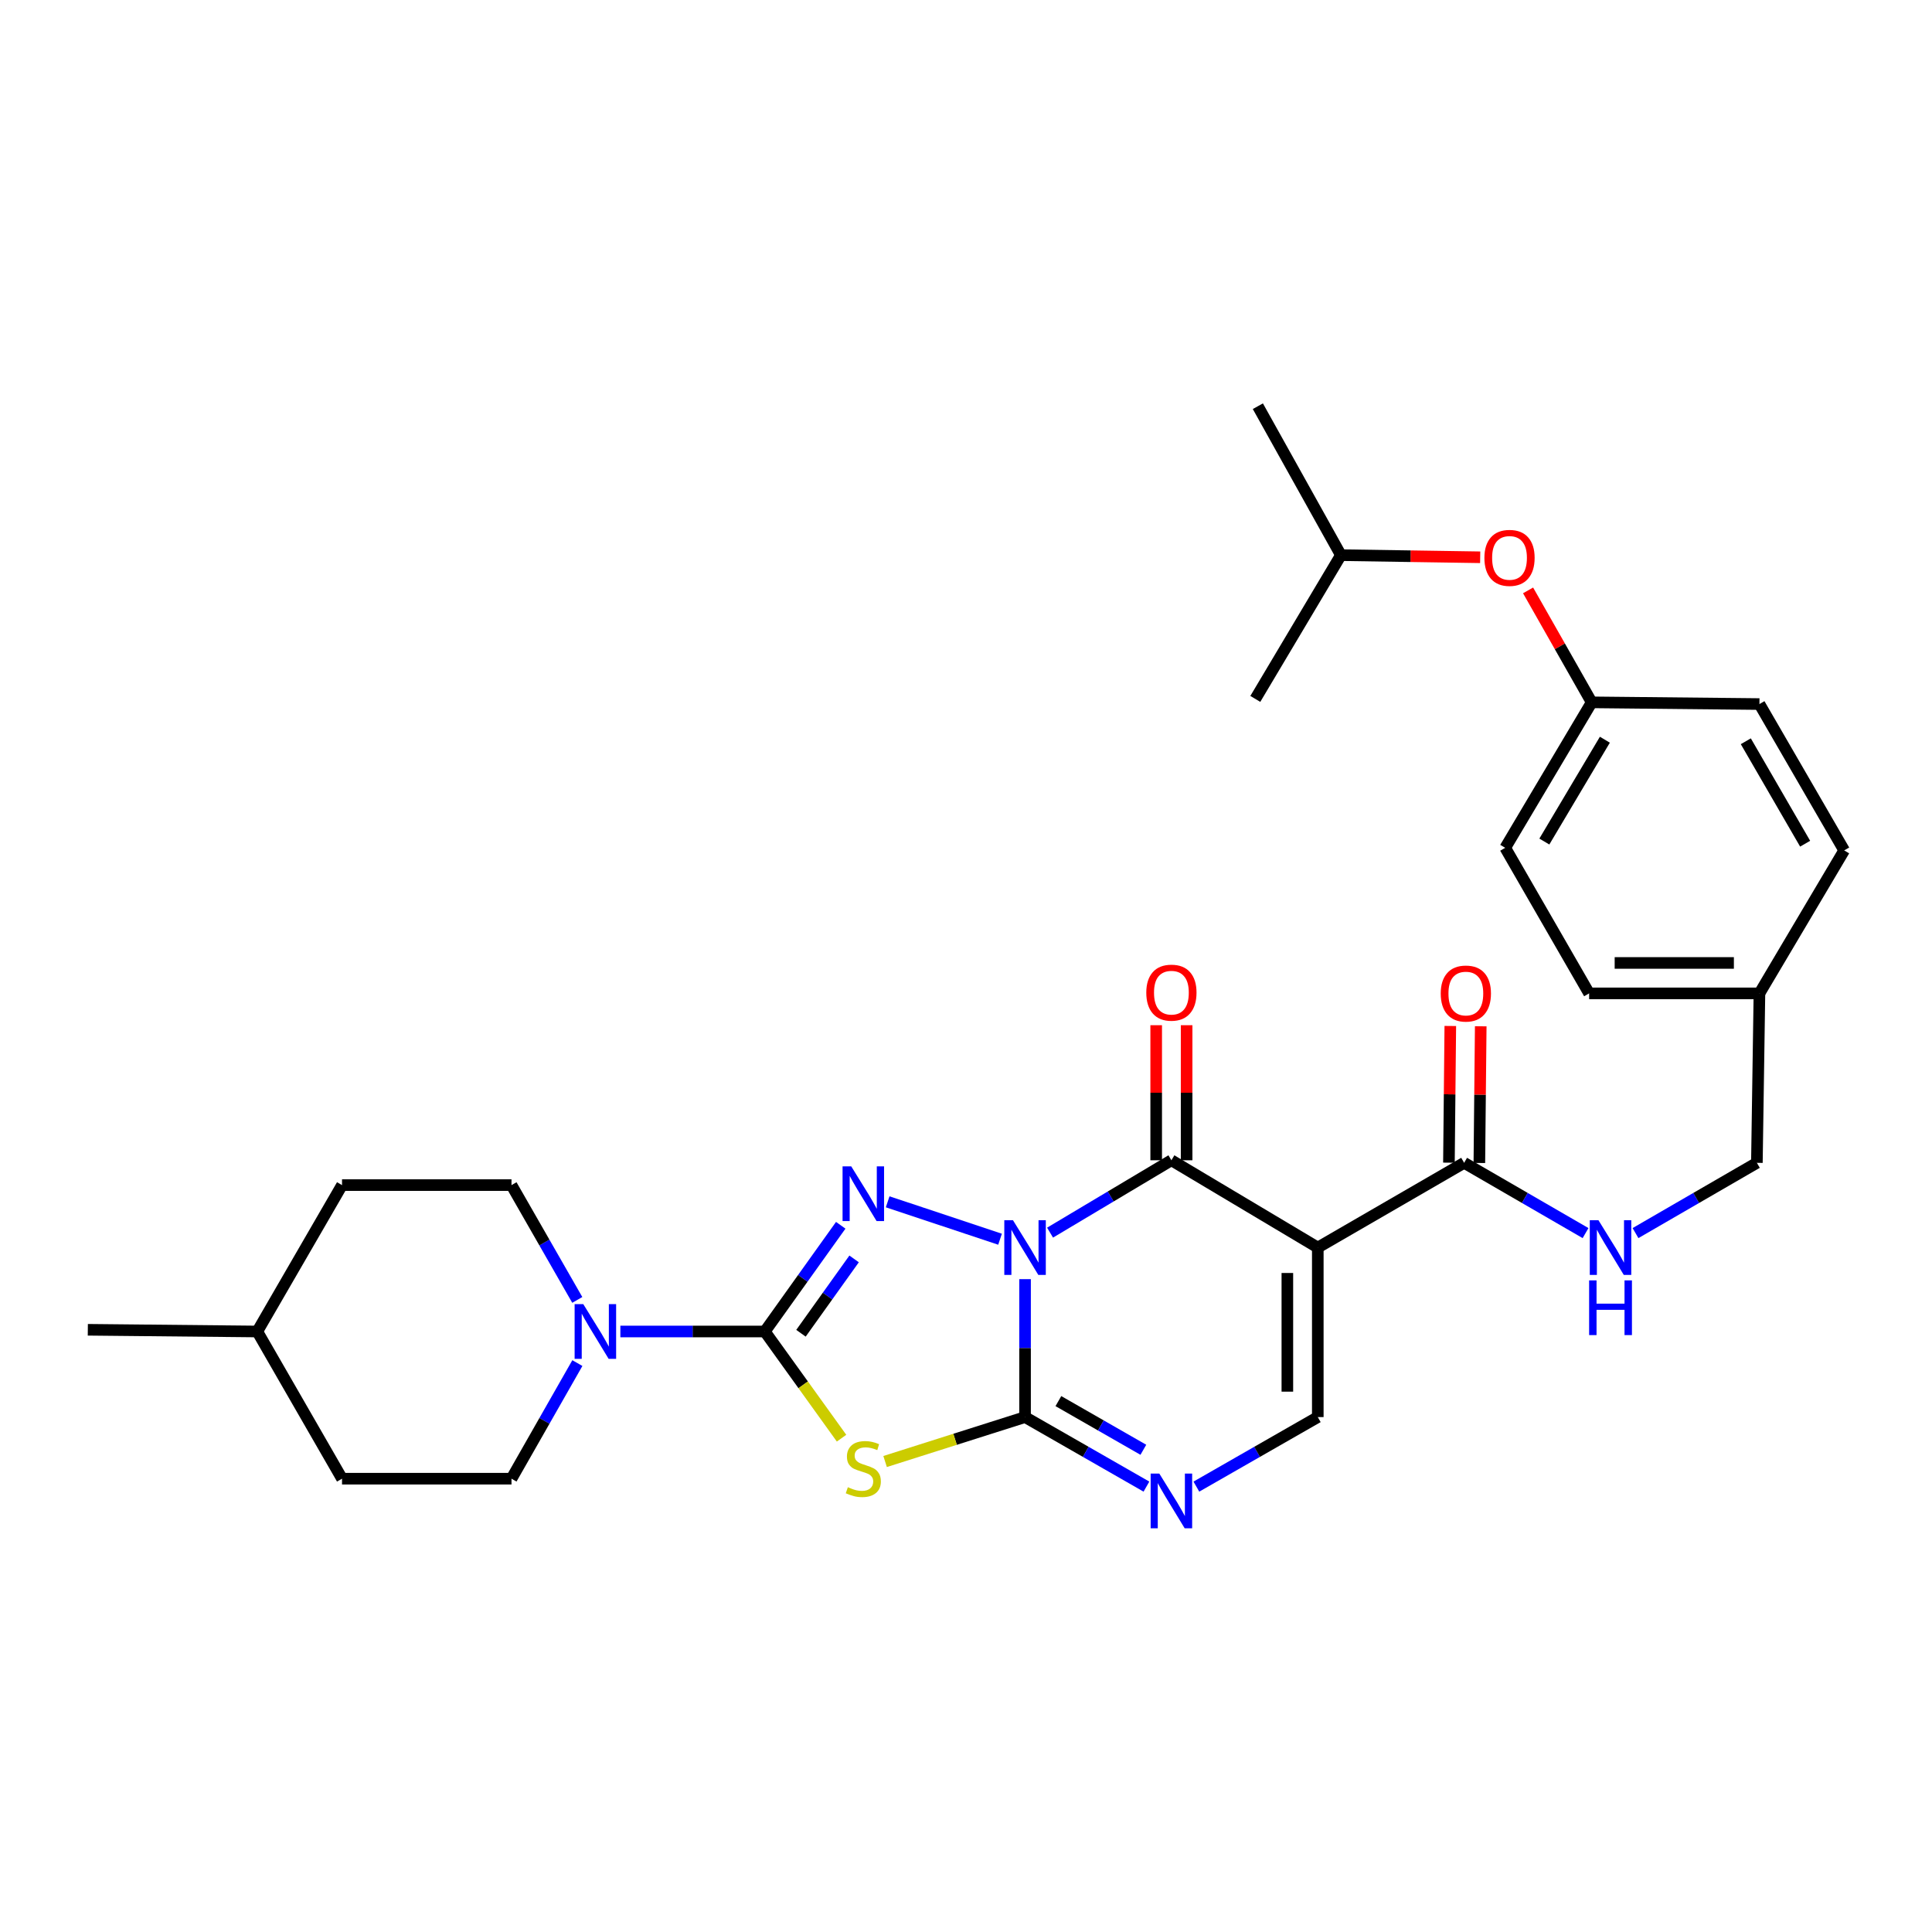 <?xml version='1.0' encoding='iso-8859-1'?>
<svg version='1.1' baseProfile='full'
              xmlns='http://www.w3.org/2000/svg'
                      xmlns:rdkit='http://www.rdkit.org/xml'
                      xmlns:xlink='http://www.w3.org/1999/xlink'
                  xml:space='preserve'
width='1000px' height='1000px' viewBox='0 0 1000 1000'>
<!-- END OF HEADER -->
<rect style='opacity:1.0;fill:#FFFFFF;stroke:none' width='1000' height='1000' x='0' y='0'> </rect>
<path class='bond-0' d='M 530.565,662.086 L 530.565,697.783' style='fill:none;fill-rule:evenodd;stroke:#0000FF;stroke-width:6px;stroke-linecap:butt;stroke-linejoin:miter;stroke-opacity:1' />
<path class='bond-0' d='M 530.565,697.783 L 530.565,733.481' style='fill:none;fill-rule:evenodd;stroke:#000000;stroke-width:6px;stroke-linecap:butt;stroke-linejoin:miter;stroke-opacity:1' />
<path class='bond-1' d='M 517.619,641.421 L 459.455,622.051' style='fill:none;fill-rule:evenodd;stroke:#0000FF;stroke-width:6px;stroke-linecap:butt;stroke-linejoin:miter;stroke-opacity:1' />
<path class='bond-3' d='M 543.51,638.012 L 574.913,619.283' style='fill:none;fill-rule:evenodd;stroke:#0000FF;stroke-width:6px;stroke-linecap:butt;stroke-linejoin:miter;stroke-opacity:1' />
<path class='bond-3' d='M 574.913,619.283 L 606.317,600.554' style='fill:none;fill-rule:evenodd;stroke:#000000;stroke-width:6px;stroke-linecap:butt;stroke-linejoin:miter;stroke-opacity:1' />
<path class='bond-4' d='M 530.565,733.481 L 494.346,744.978' style='fill:none;fill-rule:evenodd;stroke:#000000;stroke-width:6px;stroke-linecap:butt;stroke-linejoin:miter;stroke-opacity:1' />
<path class='bond-4' d='M 494.346,744.978 L 458.126,756.476' style='fill:none;fill-rule:evenodd;stroke:#CCCC00;stroke-width:6px;stroke-linecap:butt;stroke-linejoin:miter;stroke-opacity:1' />
<path class='bond-6' d='M 530.565,733.481 L 561.98,751.476' style='fill:none;fill-rule:evenodd;stroke:#000000;stroke-width:6px;stroke-linecap:butt;stroke-linejoin:miter;stroke-opacity:1' />
<path class='bond-6' d='M 561.98,751.476 L 593.394,769.471' style='fill:none;fill-rule:evenodd;stroke:#0000FF;stroke-width:6px;stroke-linecap:butt;stroke-linejoin:miter;stroke-opacity:1' />
<path class='bond-6' d='M 547.818,725.212 L 569.809,737.809' style='fill:none;fill-rule:evenodd;stroke:#000000;stroke-width:6px;stroke-linecap:butt;stroke-linejoin:miter;stroke-opacity:1' />
<path class='bond-6' d='M 569.809,737.809 L 591.799,750.405' style='fill:none;fill-rule:evenodd;stroke:#0000FF;stroke-width:6px;stroke-linecap:butt;stroke-linejoin:miter;stroke-opacity:1' />
<path class='bond-2' d='M 435.163,634.205 L 415.517,661.691' style='fill:none;fill-rule:evenodd;stroke:#0000FF;stroke-width:6px;stroke-linecap:butt;stroke-linejoin:miter;stroke-opacity:1' />
<path class='bond-2' d='M 415.517,661.691 L 395.871,689.178' style='fill:none;fill-rule:evenodd;stroke:#000000;stroke-width:6px;stroke-linecap:butt;stroke-linejoin:miter;stroke-opacity:1' />
<path class='bond-2' d='M 442.083,651.61 L 428.331,670.85' style='fill:none;fill-rule:evenodd;stroke:#0000FF;stroke-width:6px;stroke-linecap:butt;stroke-linejoin:miter;stroke-opacity:1' />
<path class='bond-2' d='M 428.331,670.85 L 414.579,690.091' style='fill:none;fill-rule:evenodd;stroke:#000000;stroke-width:6px;stroke-linecap:butt;stroke-linejoin:miter;stroke-opacity:1' />
<path class='bond-8' d='M 395.871,689.178 L 358.485,689.178' style='fill:none;fill-rule:evenodd;stroke:#000000;stroke-width:6px;stroke-linecap:butt;stroke-linejoin:miter;stroke-opacity:1' />
<path class='bond-8' d='M 358.485,689.178 L 321.099,689.178' style='fill:none;fill-rule:evenodd;stroke:#0000FF;stroke-width:6px;stroke-linecap:butt;stroke-linejoin:miter;stroke-opacity:1' />
<path class='bond-30' d='M 395.871,689.178 L 415.729,716.787' style='fill:none;fill-rule:evenodd;stroke:#000000;stroke-width:6px;stroke-linecap:butt;stroke-linejoin:miter;stroke-opacity:1' />
<path class='bond-30' d='M 415.729,716.787 L 435.588,744.397' style='fill:none;fill-rule:evenodd;stroke:#CCCC00;stroke-width:6px;stroke-linecap:butt;stroke-linejoin:miter;stroke-opacity:1' />
<path class='bond-5' d='M 606.317,600.554 L 682.086,645.732' style='fill:none;fill-rule:evenodd;stroke:#000000;stroke-width:6px;stroke-linecap:butt;stroke-linejoin:miter;stroke-opacity:1' />
<path class='bond-11' d='M 614.192,600.554 L 614.192,565.6' style='fill:none;fill-rule:evenodd;stroke:#000000;stroke-width:6px;stroke-linecap:butt;stroke-linejoin:miter;stroke-opacity:1' />
<path class='bond-11' d='M 614.192,565.6 L 614.192,530.647' style='fill:none;fill-rule:evenodd;stroke:#FF0000;stroke-width:6px;stroke-linecap:butt;stroke-linejoin:miter;stroke-opacity:1' />
<path class='bond-11' d='M 598.441,600.554 L 598.441,565.6' style='fill:none;fill-rule:evenodd;stroke:#000000;stroke-width:6px;stroke-linecap:butt;stroke-linejoin:miter;stroke-opacity:1' />
<path class='bond-11' d='M 598.441,565.6 L 598.441,530.647' style='fill:none;fill-rule:evenodd;stroke:#FF0000;stroke-width:6px;stroke-linecap:butt;stroke-linejoin:miter;stroke-opacity:1' />
<path class='bond-7' d='M 682.086,645.732 L 682.086,733.481' style='fill:none;fill-rule:evenodd;stroke:#000000;stroke-width:6px;stroke-linecap:butt;stroke-linejoin:miter;stroke-opacity:1' />
<path class='bond-7' d='M 666.335,658.894 L 666.335,720.318' style='fill:none;fill-rule:evenodd;stroke:#000000;stroke-width:6px;stroke-linecap:butt;stroke-linejoin:miter;stroke-opacity:1' />
<path class='bond-9' d='M 682.086,645.732 L 757.838,601.875' style='fill:none;fill-rule:evenodd;stroke:#000000;stroke-width:6px;stroke-linecap:butt;stroke-linejoin:miter;stroke-opacity:1' />
<path class='bond-31' d='M 619.24,769.473 L 650.663,751.477' style='fill:none;fill-rule:evenodd;stroke:#0000FF;stroke-width:6px;stroke-linecap:butt;stroke-linejoin:miter;stroke-opacity:1' />
<path class='bond-31' d='M 650.663,751.477 L 682.086,733.481' style='fill:none;fill-rule:evenodd;stroke:#000000;stroke-width:6px;stroke-linecap:butt;stroke-linejoin:miter;stroke-opacity:1' />
<path class='bond-12' d='M 298.847,705.53 L 281.797,735.448' style='fill:none;fill-rule:evenodd;stroke:#0000FF;stroke-width:6px;stroke-linecap:butt;stroke-linejoin:miter;stroke-opacity:1' />
<path class='bond-12' d='M 281.797,735.448 L 264.747,765.367' style='fill:none;fill-rule:evenodd;stroke:#000000;stroke-width:6px;stroke-linecap:butt;stroke-linejoin:miter;stroke-opacity:1' />
<path class='bond-13' d='M 298.801,672.834 L 281.774,643.121' style='fill:none;fill-rule:evenodd;stroke:#0000FF;stroke-width:6px;stroke-linecap:butt;stroke-linejoin:miter;stroke-opacity:1' />
<path class='bond-13' d='M 281.774,643.121 L 264.747,613.408' style='fill:none;fill-rule:evenodd;stroke:#000000;stroke-width:6px;stroke-linecap:butt;stroke-linejoin:miter;stroke-opacity:1' />
<path class='bond-10' d='M 757.838,601.875 L 789.258,620.062' style='fill:none;fill-rule:evenodd;stroke:#000000;stroke-width:6px;stroke-linecap:butt;stroke-linejoin:miter;stroke-opacity:1' />
<path class='bond-10' d='M 789.258,620.062 L 820.678,638.249' style='fill:none;fill-rule:evenodd;stroke:#0000FF;stroke-width:6px;stroke-linecap:butt;stroke-linejoin:miter;stroke-opacity:1' />
<path class='bond-14' d='M 765.713,601.955 L 766.069,566.579' style='fill:none;fill-rule:evenodd;stroke:#000000;stroke-width:6px;stroke-linecap:butt;stroke-linejoin:miter;stroke-opacity:1' />
<path class='bond-14' d='M 766.069,566.579 L 766.426,531.203' style='fill:none;fill-rule:evenodd;stroke:#FF0000;stroke-width:6px;stroke-linecap:butt;stroke-linejoin:miter;stroke-opacity:1' />
<path class='bond-14' d='M 749.963,601.796 L 750.319,566.42' style='fill:none;fill-rule:evenodd;stroke:#000000;stroke-width:6px;stroke-linecap:butt;stroke-linejoin:miter;stroke-opacity:1' />
<path class='bond-14' d='M 750.319,566.42 L 750.676,531.044' style='fill:none;fill-rule:evenodd;stroke:#FF0000;stroke-width:6px;stroke-linecap:butt;stroke-linejoin:miter;stroke-opacity:1' />
<path class='bond-16' d='M 846.535,638.247 L 877.947,620.061' style='fill:none;fill-rule:evenodd;stroke:#0000FF;stroke-width:6px;stroke-linecap:butt;stroke-linejoin:miter;stroke-opacity:1' />
<path class='bond-16' d='M 877.947,620.061 L 909.359,601.875' style='fill:none;fill-rule:evenodd;stroke:#000000;stroke-width:6px;stroke-linecap:butt;stroke-linejoin:miter;stroke-opacity:1' />
<path class='bond-20' d='M 264.747,765.367 L 177.033,765.367' style='fill:none;fill-rule:evenodd;stroke:#000000;stroke-width:6px;stroke-linecap:butt;stroke-linejoin:miter;stroke-opacity:1' />
<path class='bond-19' d='M 264.747,613.408 L 177.033,613.408' style='fill:none;fill-rule:evenodd;stroke:#000000;stroke-width:6px;stroke-linecap:butt;stroke-linejoin:miter;stroke-opacity:1' />
<path class='bond-15' d='M 790.931,305.587 L 807.391,334.56' style='fill:none;fill-rule:evenodd;stroke:#FF0000;stroke-width:6px;stroke-linecap:butt;stroke-linejoin:miter;stroke-opacity:1' />
<path class='bond-15' d='M 807.391,334.56 L 823.85,363.534' style='fill:none;fill-rule:evenodd;stroke:#000000;stroke-width:6px;stroke-linecap:butt;stroke-linejoin:miter;stroke-opacity:1' />
<path class='bond-26' d='M 766.141,288.443 L 730.095,287.894' style='fill:none;fill-rule:evenodd;stroke:#FF0000;stroke-width:6px;stroke-linecap:butt;stroke-linejoin:miter;stroke-opacity:1' />
<path class='bond-26' d='M 730.095,287.894 L 694.048,287.344' style='fill:none;fill-rule:evenodd;stroke:#000000;stroke-width:6px;stroke-linecap:butt;stroke-linejoin:miter;stroke-opacity:1' />
<path class='bond-18' d='M 909.359,601.875 L 910.68,514.171' style='fill:none;fill-rule:evenodd;stroke:#000000;stroke-width:6px;stroke-linecap:butt;stroke-linejoin:miter;stroke-opacity:1' />
<path class='bond-17' d='M 823.85,363.534 L 779.101,438.83' style='fill:none;fill-rule:evenodd;stroke:#000000;stroke-width:6px;stroke-linecap:butt;stroke-linejoin:miter;stroke-opacity:1' />
<path class='bond-17' d='M 830.678,382.875 L 799.353,435.583' style='fill:none;fill-rule:evenodd;stroke:#000000;stroke-width:6px;stroke-linecap:butt;stroke-linejoin:miter;stroke-opacity:1' />
<path class='bond-33' d='M 823.85,363.534 L 910.68,364.417' style='fill:none;fill-rule:evenodd;stroke:#000000;stroke-width:6px;stroke-linecap:butt;stroke-linejoin:miter;stroke-opacity:1' />
<path class='bond-23' d='M 910.68,514.171 L 954.545,440.169' style='fill:none;fill-rule:evenodd;stroke:#000000;stroke-width:6px;stroke-linecap:butt;stroke-linejoin:miter;stroke-opacity:1' />
<path class='bond-24' d='M 910.68,514.171 L 822.529,514.171' style='fill:none;fill-rule:evenodd;stroke:#000000;stroke-width:6px;stroke-linecap:butt;stroke-linejoin:miter;stroke-opacity:1' />
<path class='bond-24' d='M 897.457,498.42 L 835.752,498.42' style='fill:none;fill-rule:evenodd;stroke:#000000;stroke-width:6px;stroke-linecap:butt;stroke-linejoin:miter;stroke-opacity:1' />
<path class='bond-25' d='M 177.033,613.408 L 133.168,689.178' style='fill:none;fill-rule:evenodd;stroke:#000000;stroke-width:6px;stroke-linecap:butt;stroke-linejoin:miter;stroke-opacity:1' />
<path class='bond-32' d='M 177.033,765.367 L 133.168,689.178' style='fill:none;fill-rule:evenodd;stroke:#000000;stroke-width:6px;stroke-linecap:butt;stroke-linejoin:miter;stroke-opacity:1' />
<path class='bond-21' d='M 910.68,364.417 L 954.545,440.169' style='fill:none;fill-rule:evenodd;stroke:#000000;stroke-width:6px;stroke-linecap:butt;stroke-linejoin:miter;stroke-opacity:1' />
<path class='bond-21' d='M 903.63,383.673 L 934.335,436.699' style='fill:none;fill-rule:evenodd;stroke:#000000;stroke-width:6px;stroke-linecap:butt;stroke-linejoin:miter;stroke-opacity:1' />
<path class='bond-22' d='M 779.101,438.83 L 822.529,514.171' style='fill:none;fill-rule:evenodd;stroke:#000000;stroke-width:6px;stroke-linecap:butt;stroke-linejoin:miter;stroke-opacity:1' />
<path class='bond-27' d='M 133.168,689.178 L 45.455,688.294' style='fill:none;fill-rule:evenodd;stroke:#000000;stroke-width:6px;stroke-linecap:butt;stroke-linejoin:miter;stroke-opacity:1' />
<path class='bond-28' d='M 694.048,287.344 L 649.745,361.757' style='fill:none;fill-rule:evenodd;stroke:#000000;stroke-width:6px;stroke-linecap:butt;stroke-linejoin:miter;stroke-opacity:1' />
<path class='bond-29' d='M 694.048,287.344 L 651.066,210.254' style='fill:none;fill-rule:evenodd;stroke:#000000;stroke-width:6px;stroke-linecap:butt;stroke-linejoin:miter;stroke-opacity:1' />
<path  class='atom-0' d='M 524.305 631.572
L 533.585 646.572
Q 534.505 648.052, 535.985 650.732
Q 537.465 653.412, 537.545 653.572
L 537.545 631.572
L 541.305 631.572
L 541.305 659.892
L 537.425 659.892
L 527.465 643.492
Q 526.305 641.572, 525.065 639.372
Q 523.865 637.172, 523.505 636.492
L 523.505 659.892
L 519.825 659.892
L 519.825 631.572
L 524.305 631.572
' fill='#0000FF'/>
<path  class='atom-2' d='M 440.59 603.694
L 449.87 618.694
Q 450.79 620.174, 452.27 622.854
Q 453.75 625.534, 453.83 625.694
L 453.83 603.694
L 457.59 603.694
L 457.59 632.014
L 453.71 632.014
L 443.75 615.614
Q 442.59 613.694, 441.35 611.494
Q 440.15 609.294, 439.79 608.614
L 439.79 632.014
L 436.11 632.014
L 436.11 603.694
L 440.59 603.694
' fill='#0000FF'/>
<path  class='atom-5' d='M 438.85 769.775
Q 439.17 769.895, 440.49 770.455
Q 441.81 771.015, 443.25 771.375
Q 444.73 771.695, 446.17 771.695
Q 448.85 771.695, 450.41 770.415
Q 451.97 769.095, 451.97 766.815
Q 451.97 765.255, 451.17 764.295
Q 450.41 763.335, 449.21 762.815
Q 448.01 762.295, 446.01 761.695
Q 443.49 760.935, 441.97 760.215
Q 440.49 759.495, 439.41 757.975
Q 438.37 756.455, 438.37 753.895
Q 438.37 750.335, 440.77 748.135
Q 443.21 745.935, 448.01 745.935
Q 451.29 745.935, 455.01 747.495
L 454.09 750.575
Q 450.69 749.175, 448.13 749.175
Q 445.37 749.175, 443.85 750.335
Q 442.33 751.455, 442.37 753.415
Q 442.37 754.935, 443.13 755.855
Q 443.93 756.775, 445.05 757.295
Q 446.21 757.815, 448.13 758.415
Q 450.69 759.215, 452.21 760.015
Q 453.73 760.815, 454.81 762.455
Q 455.93 764.055, 455.93 766.815
Q 455.93 770.735, 453.29 772.855
Q 450.69 774.935, 446.33 774.935
Q 443.81 774.935, 441.89 774.375
Q 440.01 773.855, 437.77 772.935
L 438.85 769.775
' fill='#CCCC00'/>
<path  class='atom-7' d='M 600.057 762.714
L 609.337 777.714
Q 610.257 779.194, 611.737 781.874
Q 613.217 784.554, 613.297 784.714
L 613.297 762.714
L 617.057 762.714
L 617.057 791.034
L 613.177 791.034
L 603.217 774.634
Q 602.057 772.714, 600.817 770.514
Q 599.617 768.314, 599.257 767.634
L 599.257 791.034
L 595.577 791.034
L 595.577 762.714
L 600.057 762.714
' fill='#0000FF'/>
<path  class='atom-9' d='M 301.906 675.018
L 311.186 690.018
Q 312.106 691.498, 313.586 694.178
Q 315.066 696.858, 315.146 697.018
L 315.146 675.018
L 318.906 675.018
L 318.906 703.338
L 315.026 703.338
L 305.066 686.938
Q 303.906 685.018, 302.666 682.818
Q 301.466 680.618, 301.106 679.938
L 301.106 703.338
L 297.426 703.338
L 297.426 675.018
L 301.906 675.018
' fill='#0000FF'/>
<path  class='atom-11' d='M 827.347 631.572
L 836.627 646.572
Q 837.547 648.052, 839.027 650.732
Q 840.507 653.412, 840.587 653.572
L 840.587 631.572
L 844.347 631.572
L 844.347 659.892
L 840.467 659.892
L 830.507 643.492
Q 829.347 641.572, 828.107 639.372
Q 826.907 637.172, 826.547 636.492
L 826.547 659.892
L 822.867 659.892
L 822.867 631.572
L 827.347 631.572
' fill='#0000FF'/>
<path  class='atom-11' d='M 822.527 662.724
L 826.367 662.724
L 826.367 674.764
L 840.847 674.764
L 840.847 662.724
L 844.687 662.724
L 844.687 691.044
L 840.847 691.044
L 840.847 677.964
L 826.367 677.964
L 826.367 691.044
L 822.527 691.044
L 822.527 662.724
' fill='#0000FF'/>
<path  class='atom-12' d='M 593.317 513.796
Q 593.317 506.996, 596.677 503.196
Q 600.037 499.396, 606.317 499.396
Q 612.597 499.396, 615.957 503.196
Q 619.317 506.996, 619.317 513.796
Q 619.317 520.676, 615.917 524.596
Q 612.517 528.476, 606.317 528.476
Q 600.077 528.476, 596.677 524.596
Q 593.317 520.716, 593.317 513.796
M 606.317 525.276
Q 610.637 525.276, 612.957 522.396
Q 615.317 519.476, 615.317 513.796
Q 615.317 508.236, 612.957 505.436
Q 610.637 502.596, 606.317 502.596
Q 601.997 502.596, 599.637 505.396
Q 597.317 508.196, 597.317 513.796
Q 597.317 519.516, 599.637 522.396
Q 601.997 525.276, 606.317 525.276
' fill='#FF0000'/>
<path  class='atom-15' d='M 745.721 514.251
Q 745.721 507.451, 749.081 503.651
Q 752.441 499.851, 758.721 499.851
Q 765.001 499.851, 768.361 503.651
Q 771.721 507.451, 771.721 514.251
Q 771.721 521.131, 768.321 525.051
Q 764.921 528.931, 758.721 528.931
Q 752.481 528.931, 749.081 525.051
Q 745.721 521.171, 745.721 514.251
M 758.721 525.731
Q 763.041 525.731, 765.361 522.851
Q 767.721 519.931, 767.721 514.251
Q 767.721 508.691, 765.361 505.891
Q 763.041 503.051, 758.721 503.051
Q 754.401 503.051, 752.041 505.851
Q 749.721 508.651, 749.721 514.251
Q 749.721 519.971, 752.041 522.851
Q 754.401 525.731, 758.721 525.731
' fill='#FF0000'/>
<path  class='atom-16' d='M 768.324 288.754
Q 768.324 281.954, 771.684 278.154
Q 775.044 274.354, 781.324 274.354
Q 787.604 274.354, 790.964 278.154
Q 794.324 281.954, 794.324 288.754
Q 794.324 295.634, 790.924 299.554
Q 787.524 303.434, 781.324 303.434
Q 775.084 303.434, 771.684 299.554
Q 768.324 295.674, 768.324 288.754
M 781.324 300.234
Q 785.644 300.234, 787.964 297.354
Q 790.324 294.434, 790.324 288.754
Q 790.324 283.194, 787.964 280.394
Q 785.644 277.554, 781.324 277.554
Q 777.004 277.554, 774.644 280.354
Q 772.324 283.154, 772.324 288.754
Q 772.324 294.474, 774.644 297.354
Q 777.004 300.234, 781.324 300.234
' fill='#FF0000'/>
</svg>
